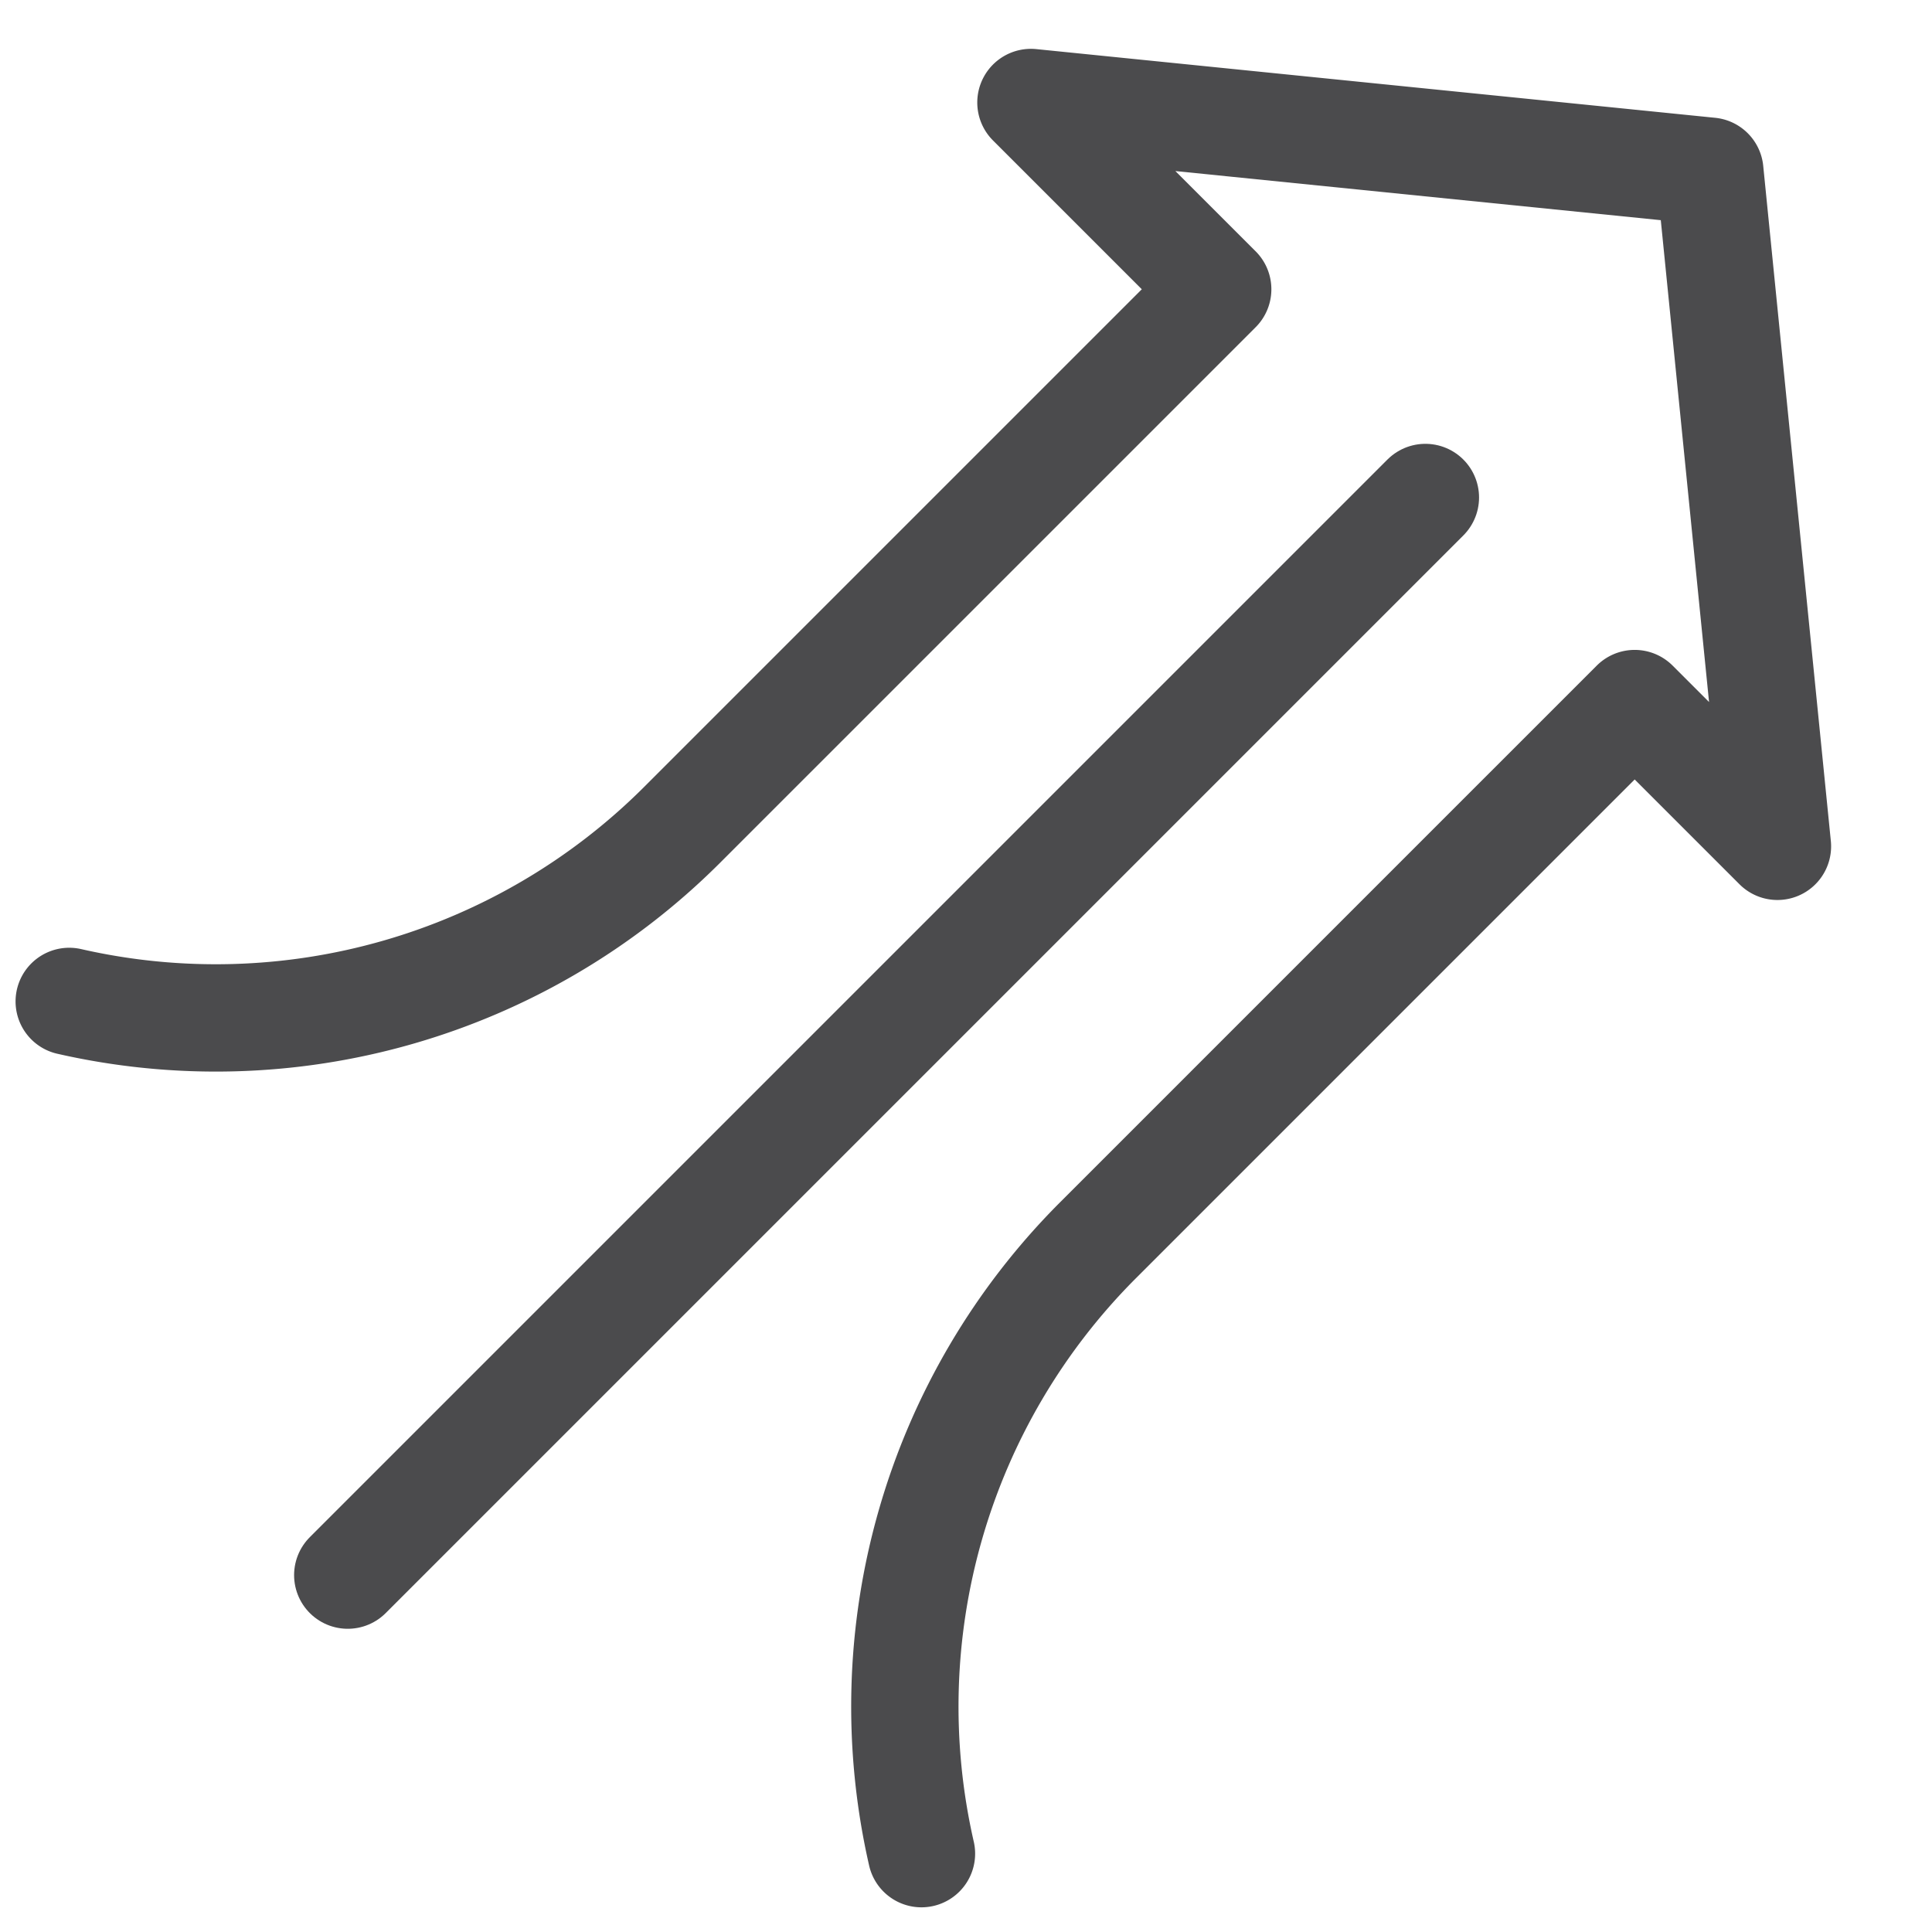 <svg id="图层_1" data-name="图层 1" xmlns="http://www.w3.org/2000/svg" viewBox="0 0 36 36"><defs><style>.cls-1{fill:none;stroke:#4b4b4d;stroke-linecap:round;stroke-linejoin:round;stroke-width:2px;}</style></defs><path class="cls-1" d="M17.17,34.54a12.29,12.29,0,0,1,3.29-11.43l10-10h0l2.66,2.66L31.86,3.19l0,0L19.21,1.91l3.48,3.48-10,10A12.29,12.29,0,0,1,1.29,18.66"/><polyline class="cls-1" points="6.48 29.35 26.56 9.27 6.48 29.35"/></svg>